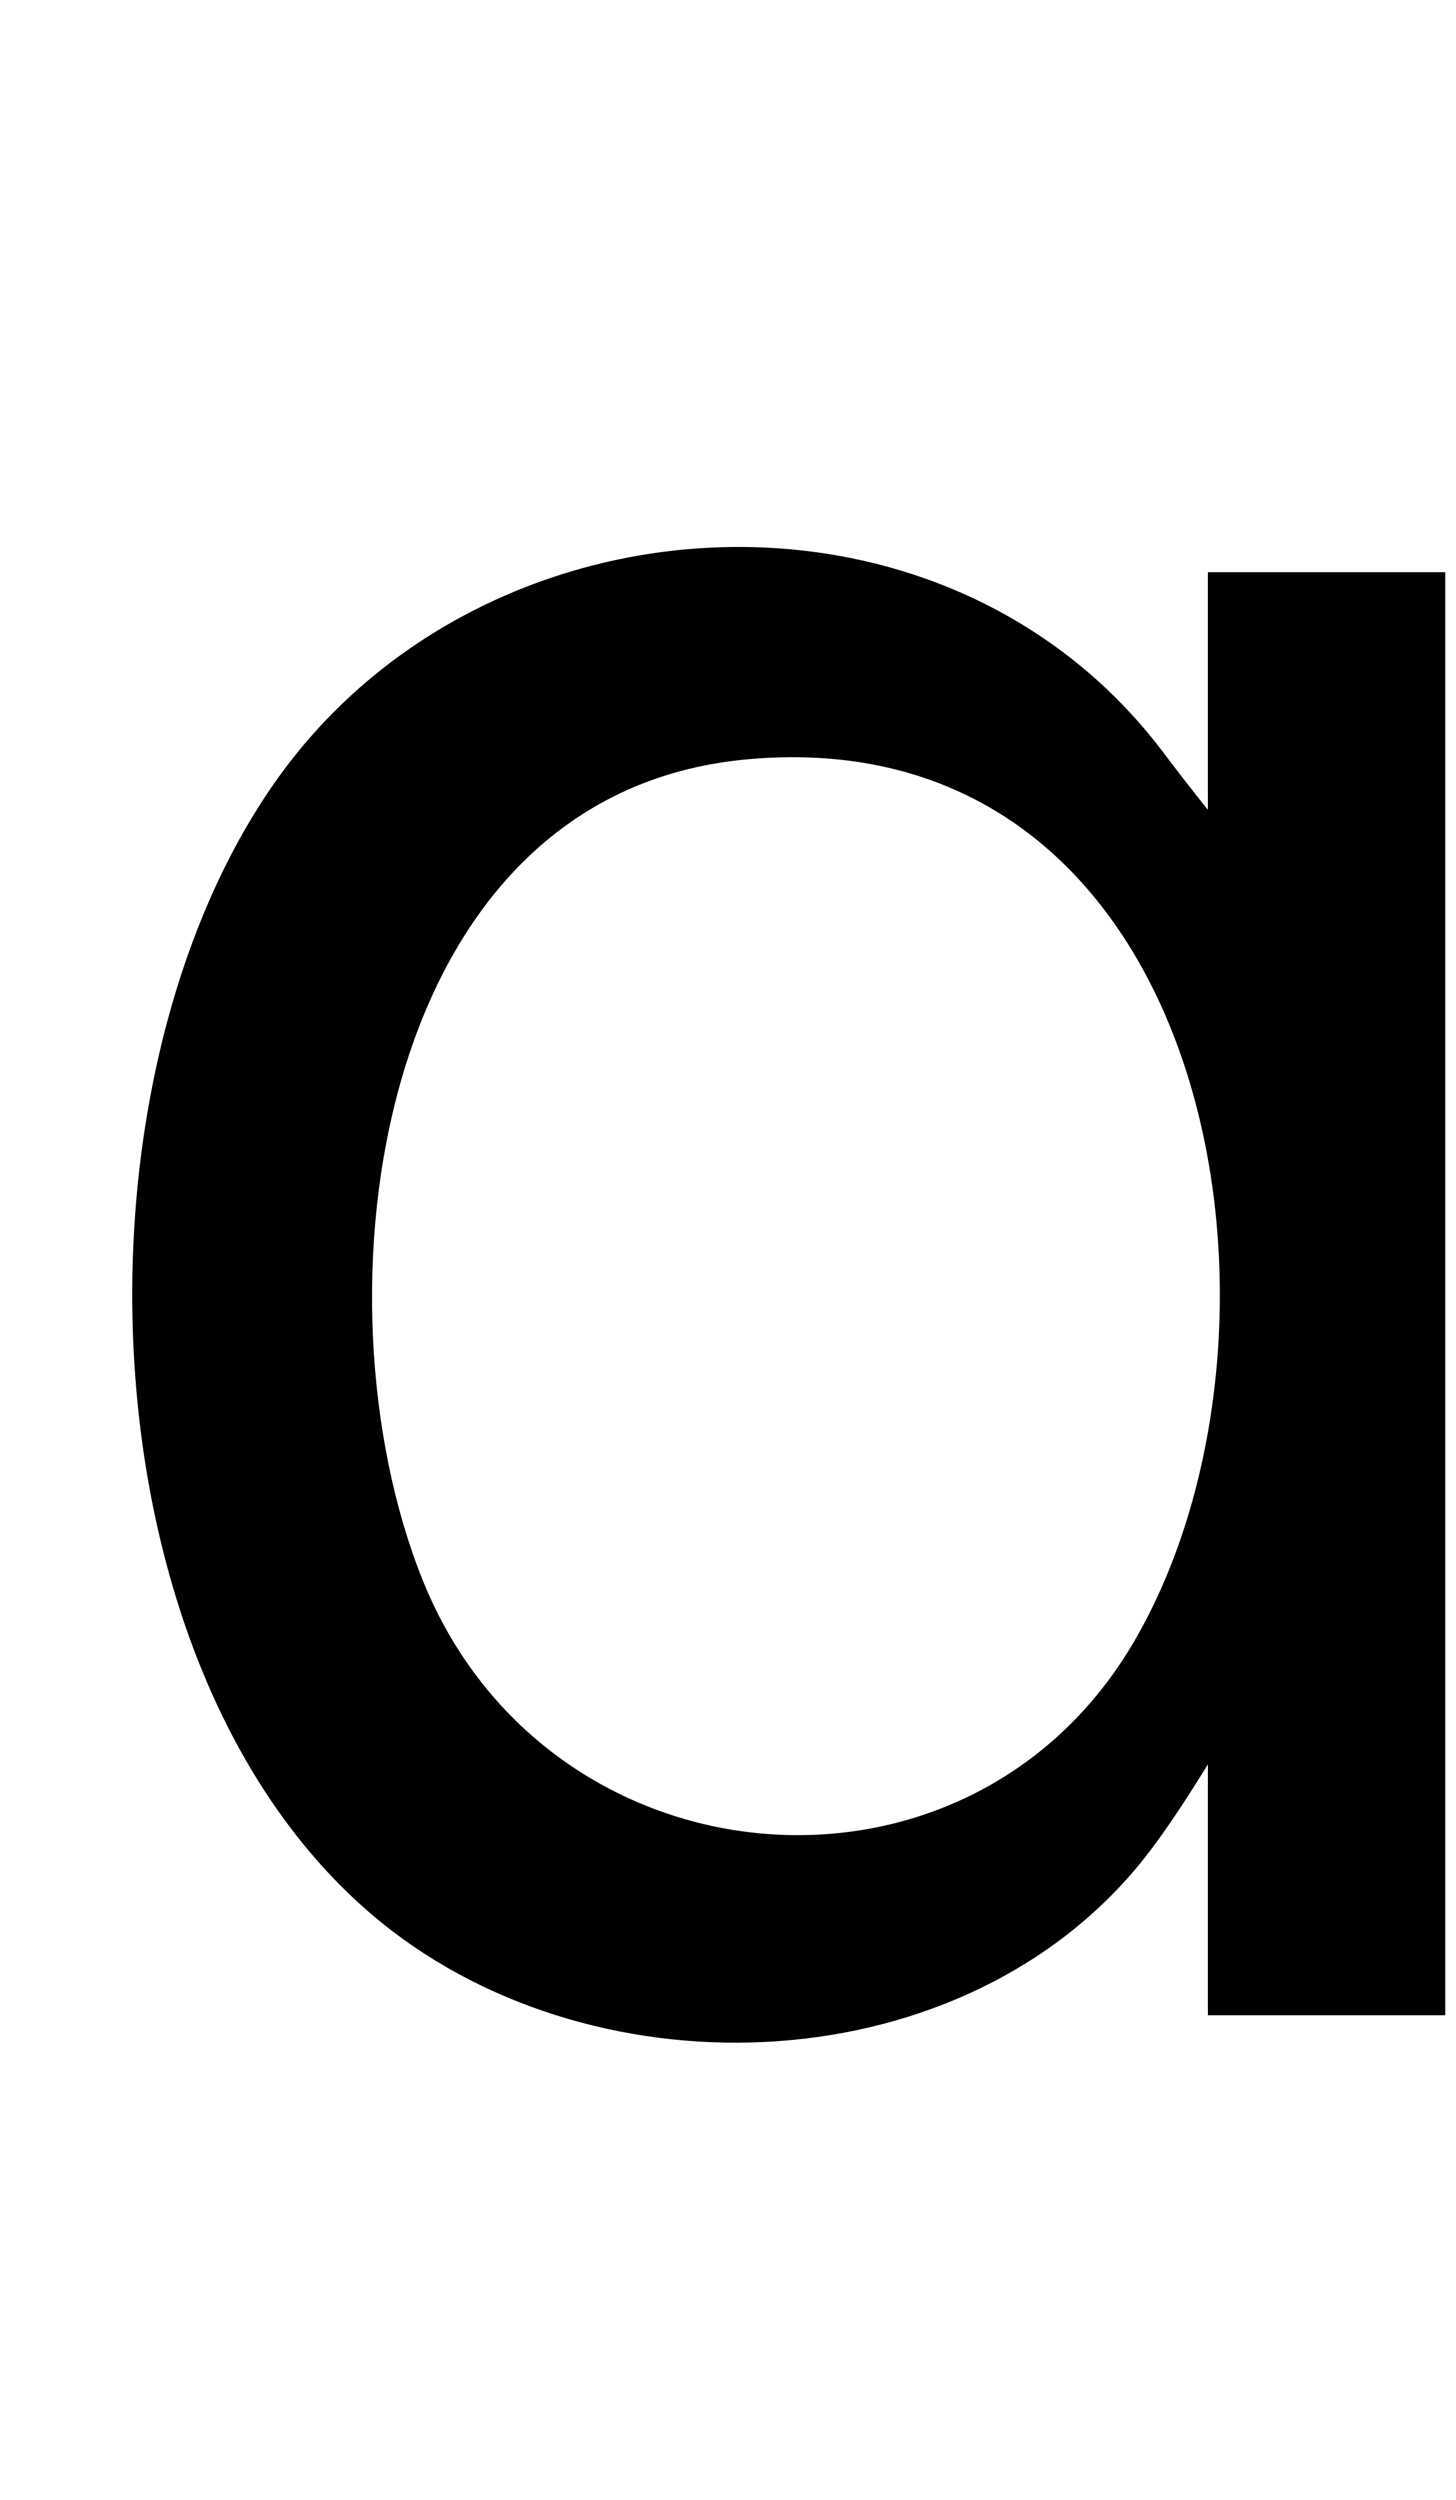 <?xml version="1.0" encoding="UTF-8"?><svg id="Layer_1" xmlns="http://www.w3.org/2000/svg" width="67.72" height="116.26" viewBox="0 0 67.72 116.26"><path d="M56.18,26.61v11.05c-.83-1.03-1.46-1.86-2.06-2.65-10.18-13.53-31.55-12.35-41.22,1.21-9.99,14.02-9.19,41.25,4.41,52.83,9.92,8.45,26.93,8.03,35.52-2.15,1.1-1.31,2.25-3.06,3.35-4.85v11.67h11.04V26.61h-11.04ZM52.77,76.3c-7.73,13.3-27.31,11.56-33.1-2.79-5.28-13.08-2.34-36.64,15.11-38.2,21.7-1.95,26.49,26.36,17.99,40.99Z"/></svg>